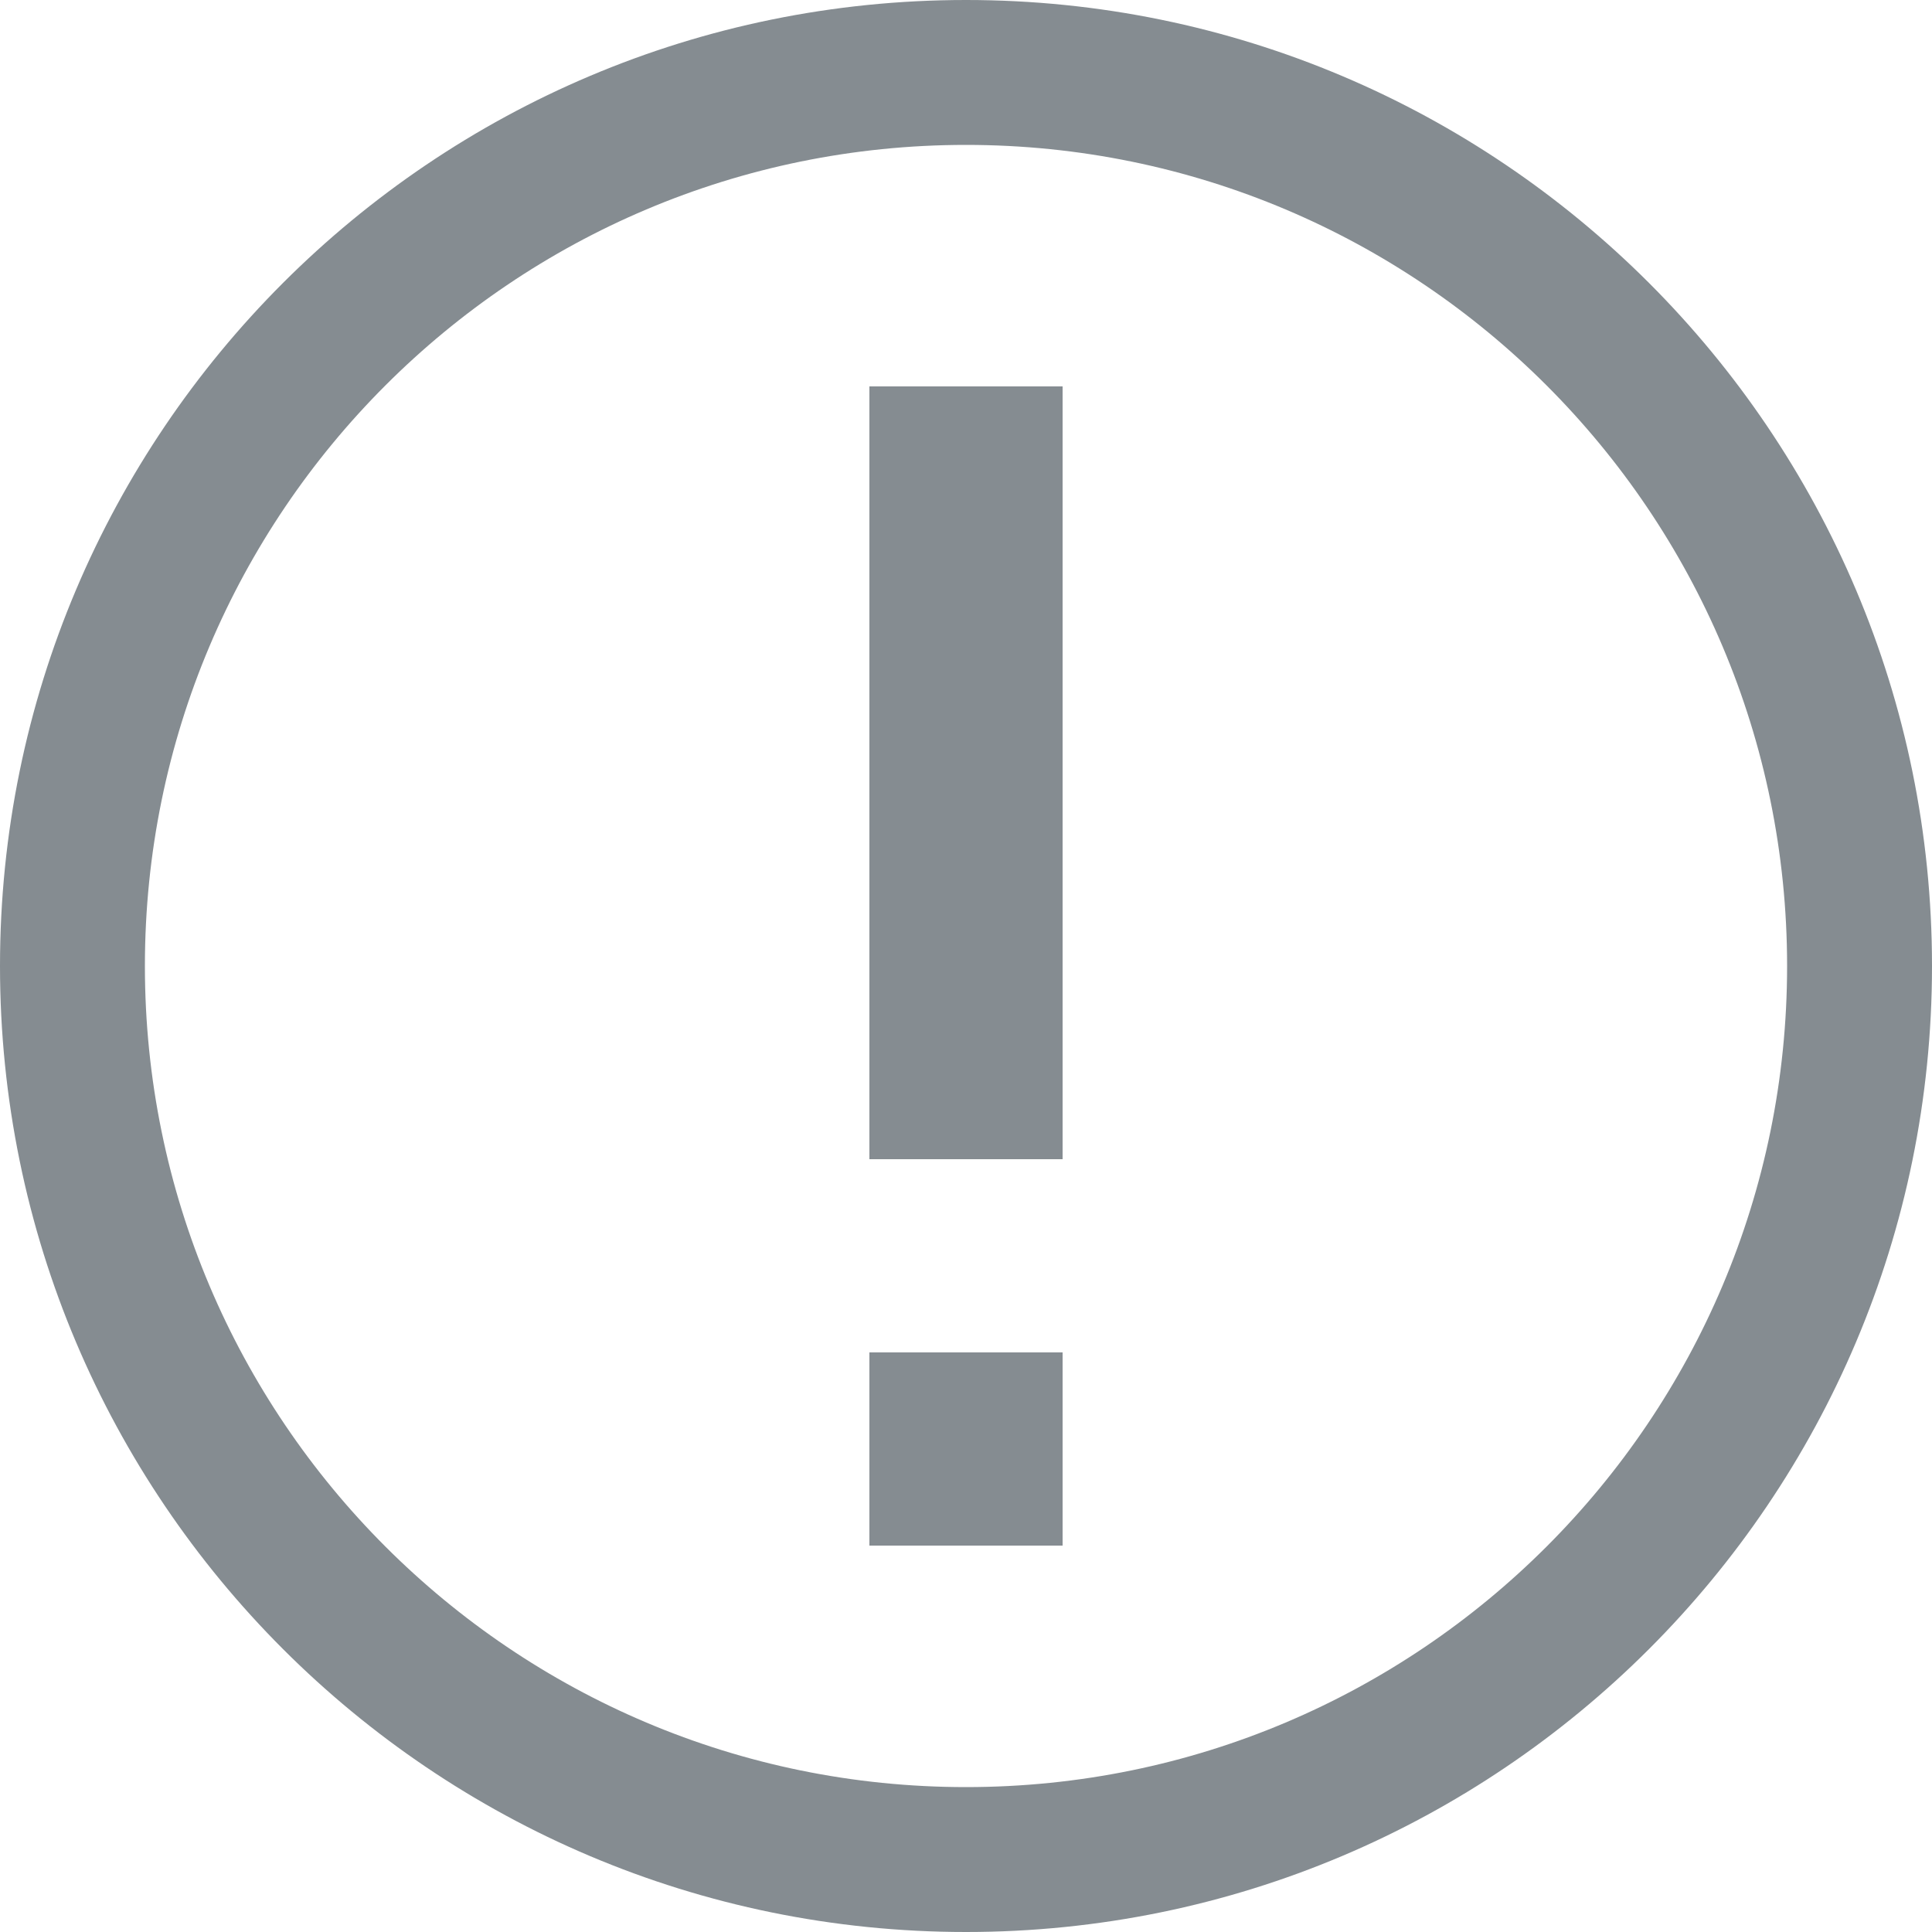 <svg width="10" height="10" viewBox="0 0 10 10" fill="none" xmlns="http://www.w3.org/2000/svg">
<path d="M5.5 2V6H4.5V2H5.5Z" fill="#858C91"/>
<path d="M5.5 8V7H4.5V8H5.5Z" fill="#858C91"/>
<path fill-rule="evenodd" clip-rule="evenodd" d="M5 10C7.761 10 10 7.761 10 5C10 2.239 7.761 0 5 0C2.239 0 0 2.239 0 5C0 7.761 2.239 10 5 10ZM5 9.25C7.347 9.25 9.25 7.347 9.25 5C9.25 2.653 7.347 0.75 5 0.75C2.653 0.75 0.75 2.653 0.75 5C0.75 7.347 2.653 9.25 5 9.25Z" fill="#858C91"/>
</svg>
